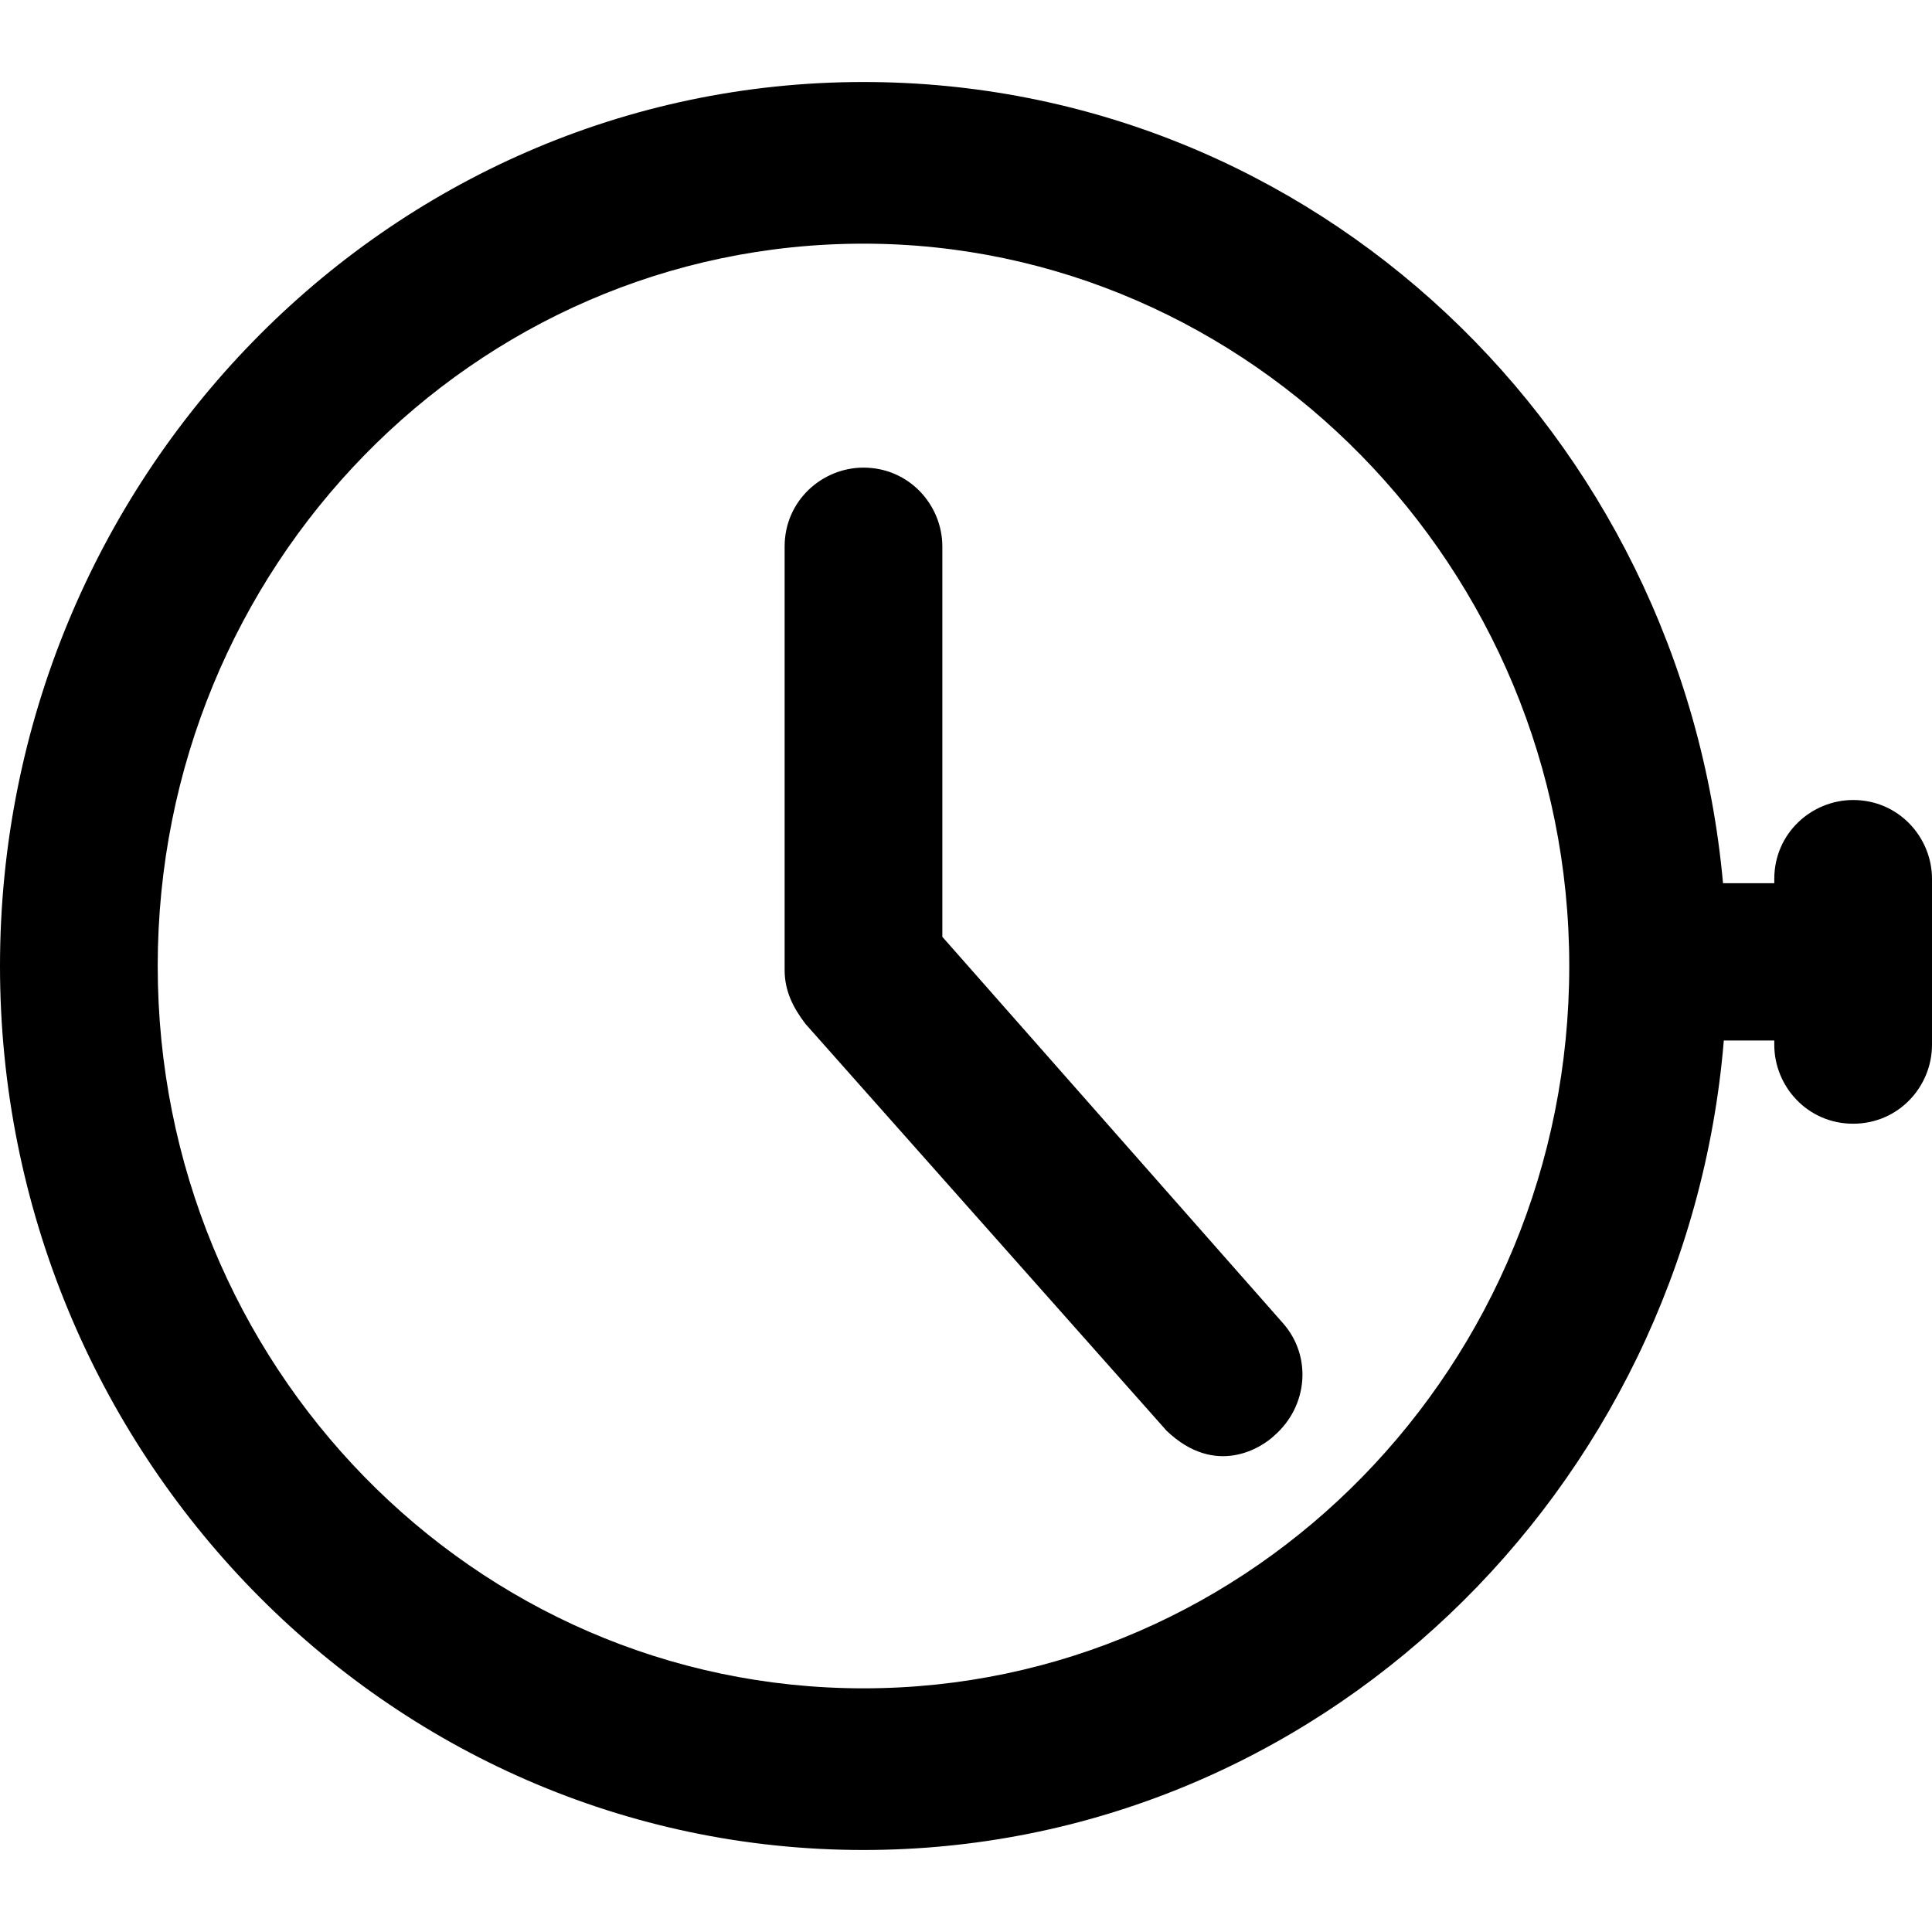 <?xml version="1.0" encoding="iso-8859-1"?>
<!-- Uploaded to: SVG Repo, www.svgrepo.com, Generator: SVG Repo Mixer Tools -->
<svg fill="#000000" height="800px" width="800px" version="1.1" id="Layer_1" xmlns="http://www.w3.org/2000/svg" xmlns:xlink="http://www.w3.org/1999/xlink" 
	 viewBox="0 0 490 490" xml:space="preserve">
<g>
	<g>
		<path d="M239,237.6v-99c0-10.5-8.4-20-20-20c-10.5,0-20,8.4-20,20V246c0,5.3,2.1,9.5,5.3,13.7l91.6,103.2
			c12.5,11.9,24.2,4.2,27.4,1.1c8.4-7.4,9.5-20,2.1-28.4L239,237.6z"/>
		<path d="M470,202.9c-10.5,0-20,8.4-20,20v1.1h-13C426.6,109.7,333.1,20.8,219,20.8C97.9,20.8,0,121.8,0,245s97.9,224.2,219,224.2
			c114.8,0,208.7-90.9,218.2-205.3H450v1.1c0,10.5,8.4,20,20,20s20-9.5,20-20v-42.1C490,212.4,481.6,202.9,470,202.9z M219,428.2
			c-99,0-179-82.1-179-183.2S120,61.8,219,61.8c97.9,0,179,82.1,179,183.2S317.9,428.2,219,428.2z"/>
	</g>
</g>
</svg>